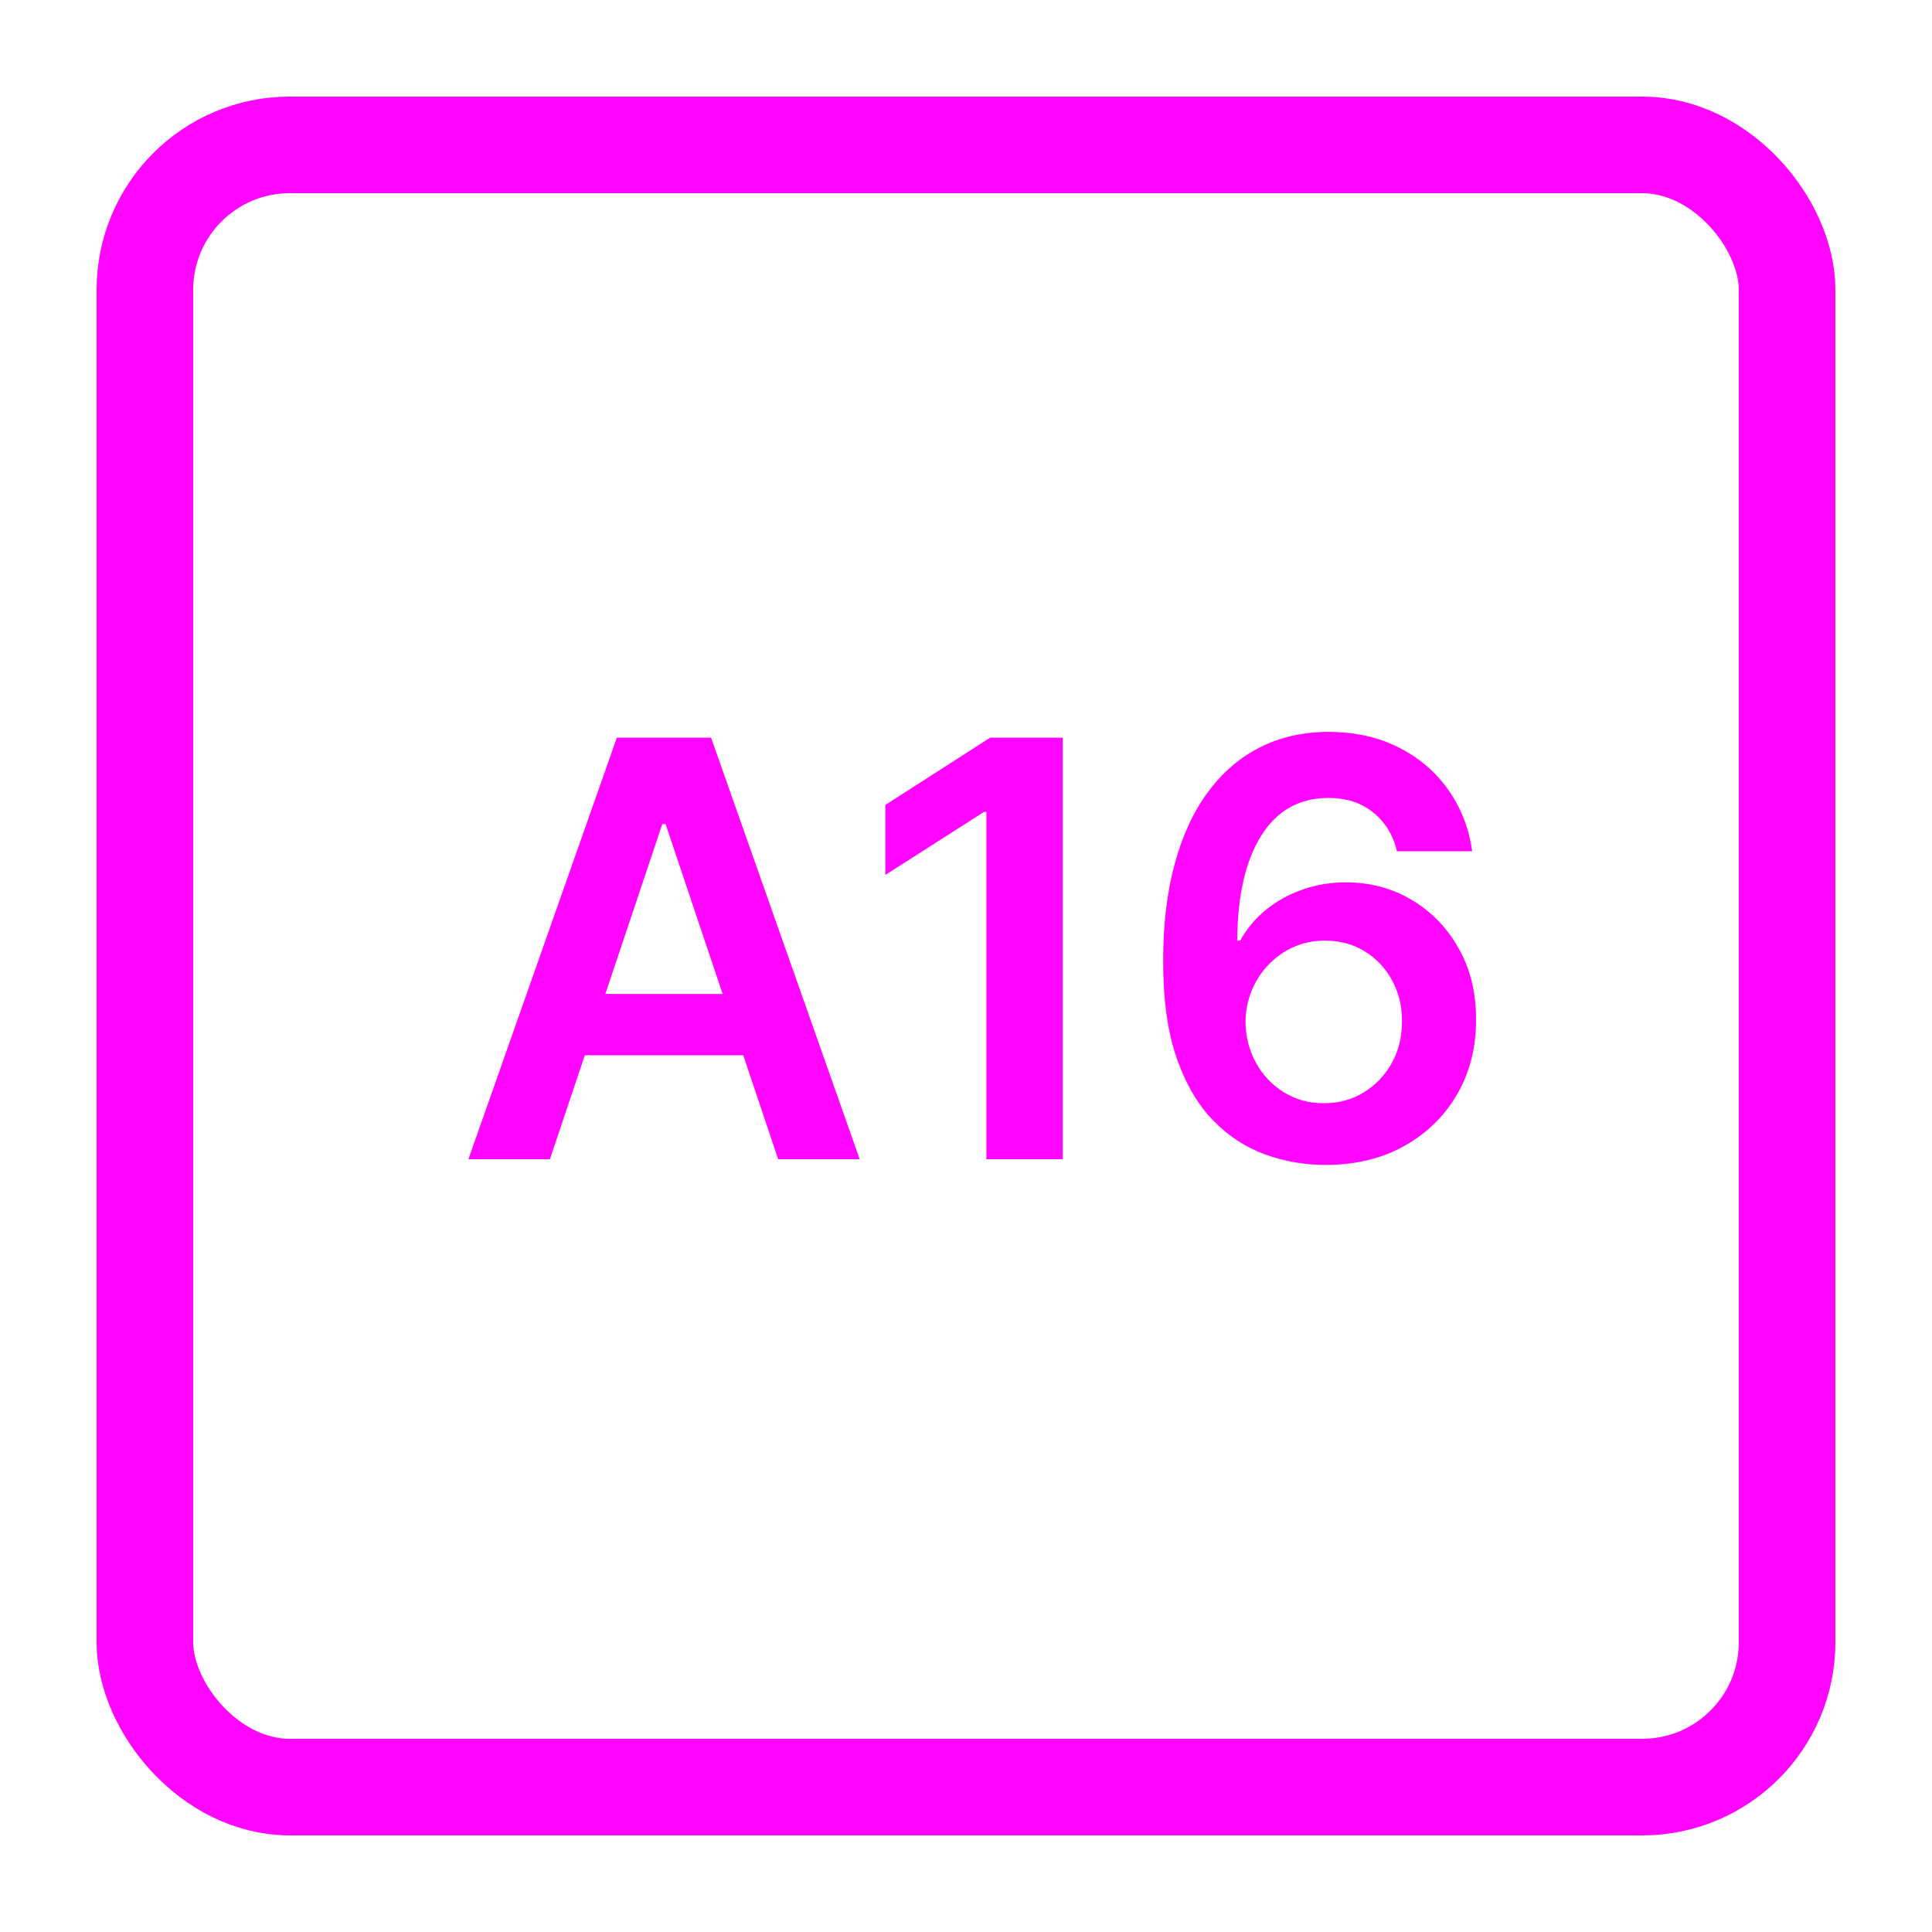 <svg xmlns="http://www.w3.org/2000/svg" fill="none" viewBox="0 0 40 40" height="40" width="40">
<rect stroke-width="2" stroke="#FF05FE" rx="3" height="34" width="34" y="3" x="3"></rect>
<path fill="#FF05FE" d="M11.386 24H9.698L12.771 15.273H14.722L17.799 24H16.111L13.78 17.062H13.712L11.386 24ZM11.441 20.578H16.043V21.848H11.441V20.578ZM22.003 15.273V24H20.422V16.811H20.371L18.33 18.115V16.666L20.499 15.273H22.003ZM27.415 24.119C26.997 24.116 26.59 24.044 26.192 23.902C25.794 23.757 25.436 23.523 25.118 23.199C24.8 22.872 24.547 22.439 24.359 21.899C24.172 21.357 24.08 20.685 24.082 19.884C24.082 19.136 24.162 18.47 24.321 17.885C24.48 17.3 24.709 16.805 25.007 16.402C25.305 15.996 25.665 15.686 26.085 15.473C26.509 15.26 26.982 15.153 27.504 15.153C28.053 15.153 28.538 15.261 28.962 15.477C29.388 15.693 29.732 15.989 29.993 16.364C30.254 16.736 30.416 17.156 30.479 17.625H28.923C28.844 17.29 28.68 17.023 28.433 16.824C28.189 16.622 27.879 16.521 27.504 16.521C26.899 16.521 26.433 16.784 26.107 17.31C25.783 17.835 25.619 18.557 25.616 19.474H25.676C25.815 19.224 25.996 19.01 26.217 18.831C26.439 18.652 26.689 18.514 26.967 18.418C27.249 18.318 27.546 18.268 27.858 18.268C28.369 18.268 28.828 18.391 29.234 18.635C29.643 18.879 29.967 19.216 30.206 19.645C30.445 20.071 30.562 20.56 30.56 21.111C30.562 21.685 30.432 22.2 30.168 22.658C29.903 23.112 29.535 23.47 29.064 23.732C28.592 23.993 28.043 24.122 27.415 24.119ZM27.406 22.841C27.716 22.841 27.993 22.766 28.237 22.615C28.482 22.465 28.675 22.261 28.817 22.006C28.959 21.75 29.028 21.463 29.026 21.145C29.028 20.832 28.96 20.55 28.821 20.297C28.685 20.044 28.496 19.844 28.254 19.696C28.013 19.548 27.737 19.474 27.428 19.474C27.198 19.474 26.983 19.518 26.784 19.607C26.585 19.695 26.412 19.817 26.264 19.973C26.116 20.126 26 20.305 25.915 20.51C25.832 20.712 25.79 20.928 25.787 21.158C25.79 21.462 25.861 21.741 26 21.997C26.139 22.253 26.331 22.457 26.575 22.611C26.82 22.764 27.097 22.841 27.406 22.841Z"></path>
</svg>
